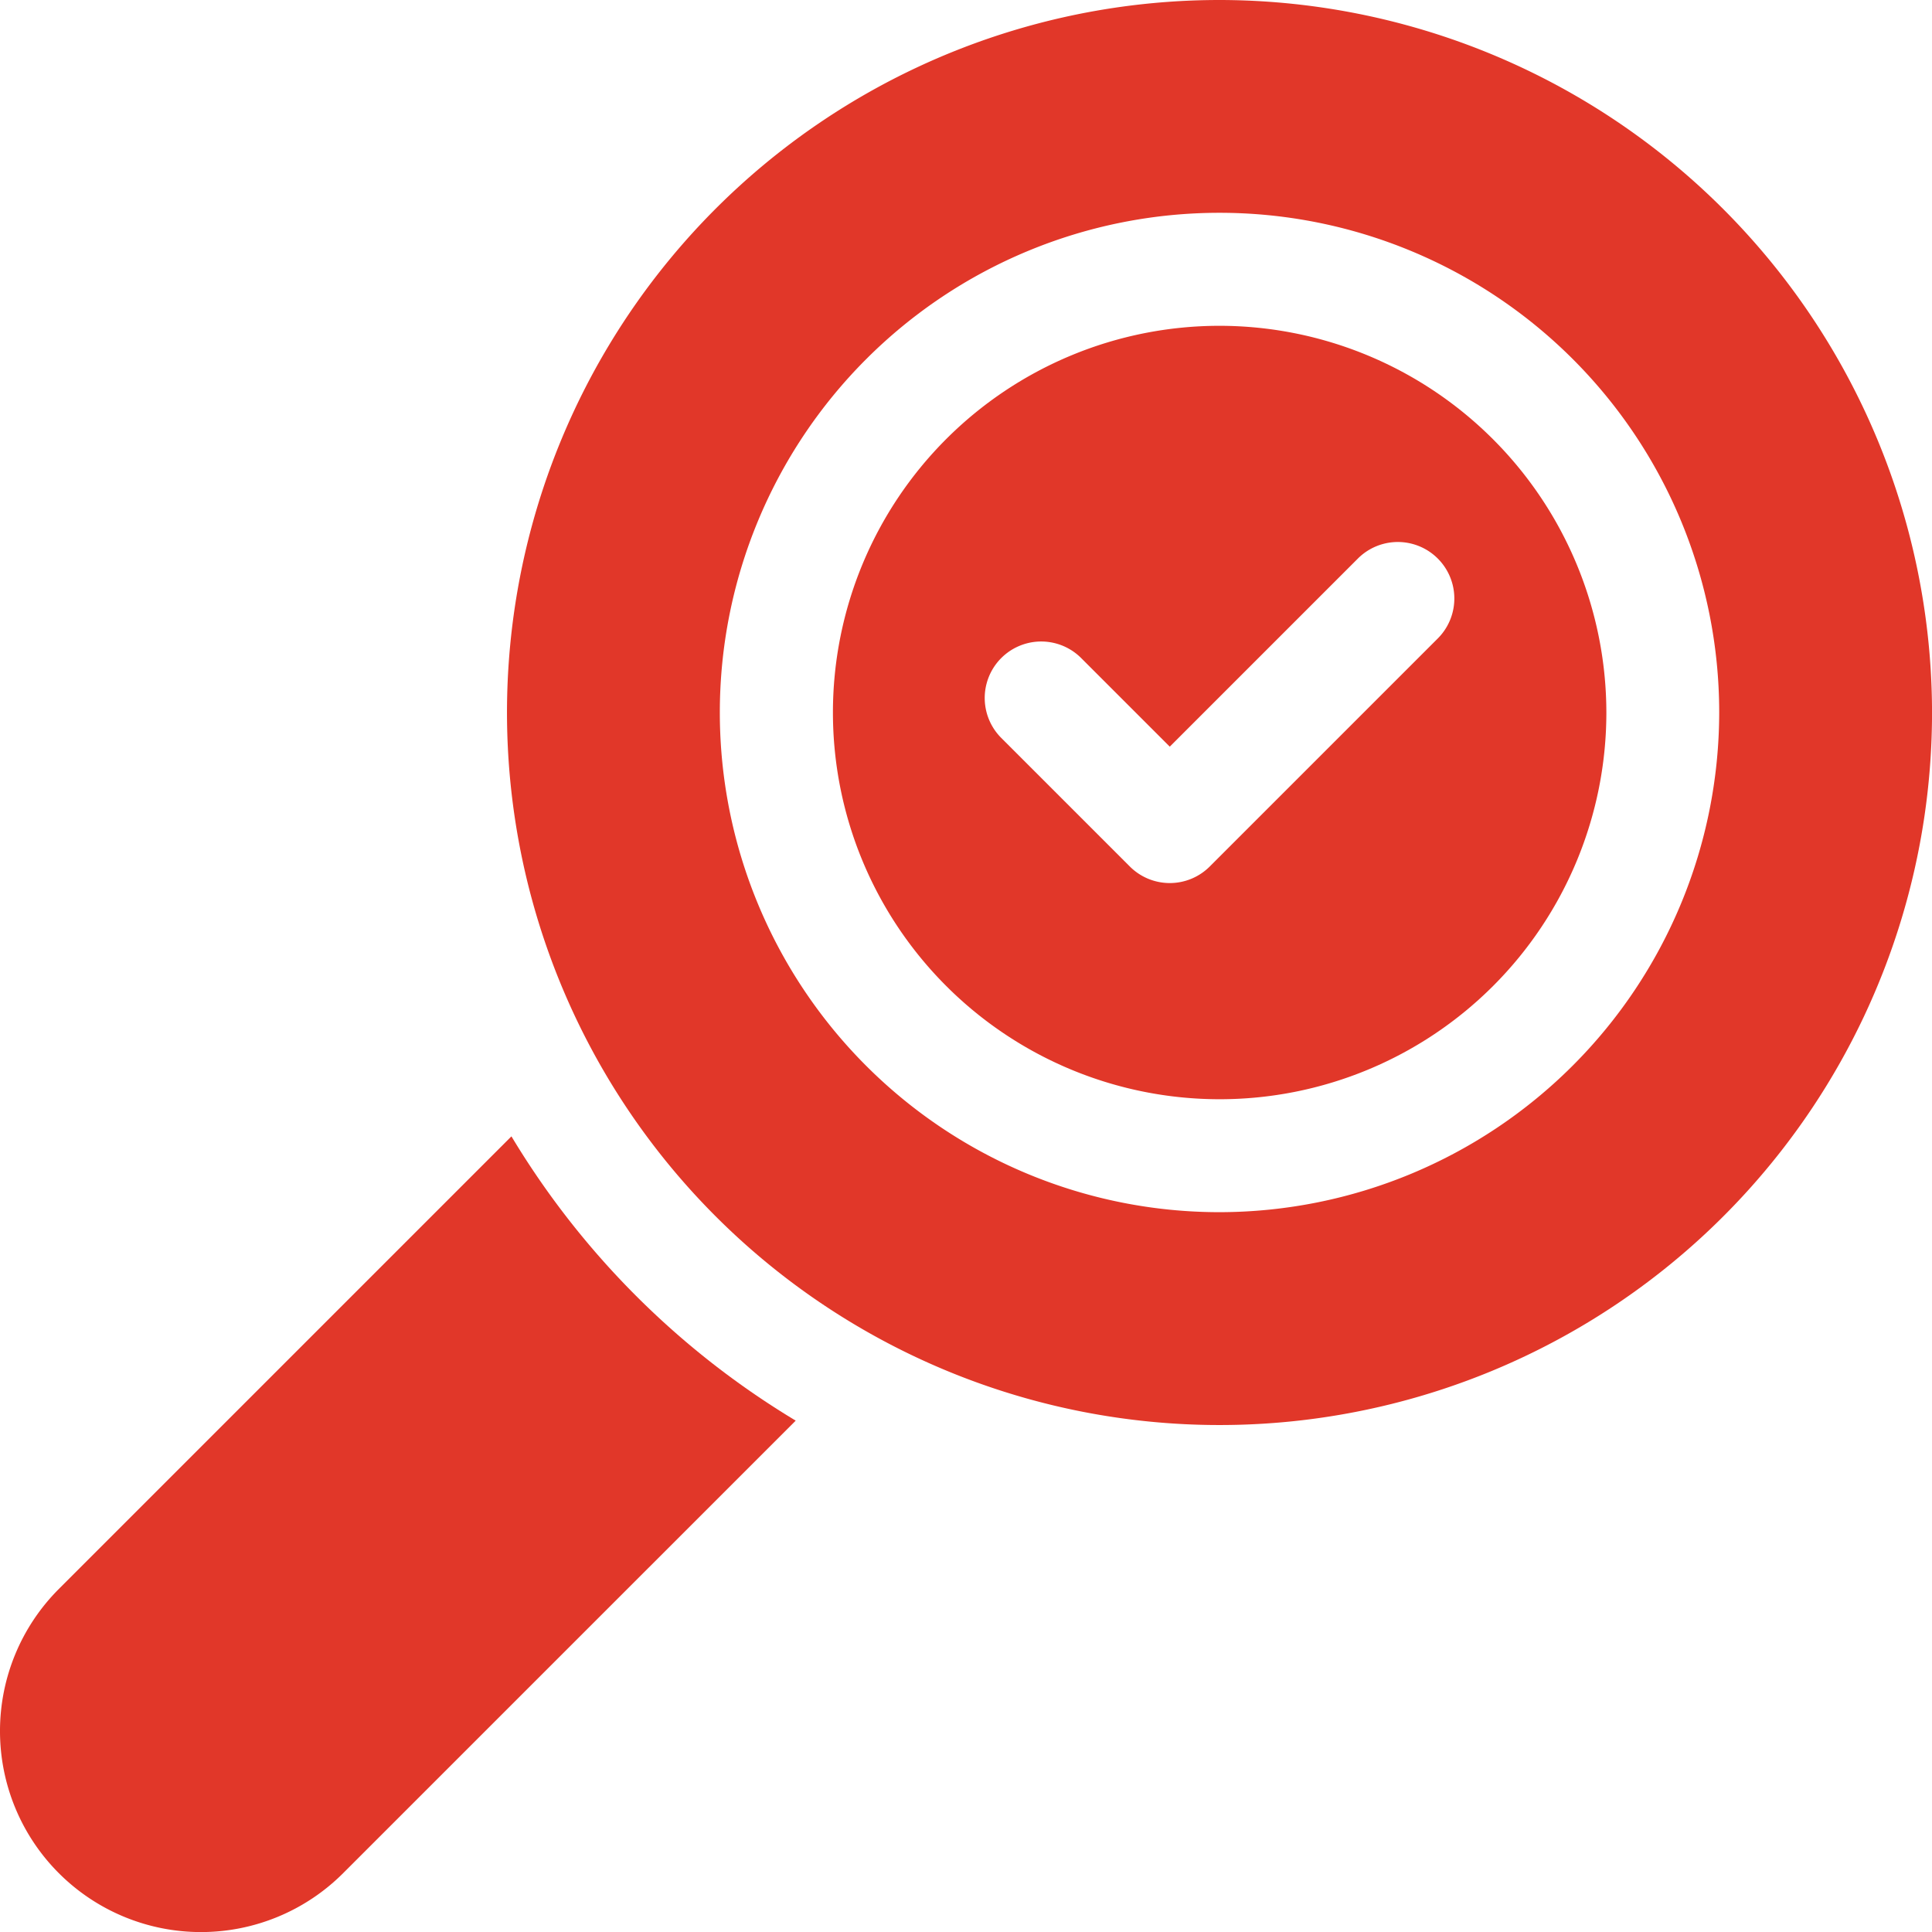 <svg id="loupe_1356660" xmlns="http://www.w3.org/2000/svg" width="58.452" height="58.452" viewBox="0 0 58.452 58.452">
  <path id="Tracciato_178" data-name="Tracciato 178" d="M15.473,301.148,1.781,314.841a6.08,6.08,0,0,0,8.6,8.6l13.693-13.692A25.162,25.162,0,0,1,15.473,301.148Zm0,0" transform="translate(0 -266.768)" fill="#e13729"/>
  <path id="Tracciato_179" data-name="Tracciato 179" d="M232.4,86.336a11.7,11.7,0,1,0,11.7,11.7A11.714,11.714,0,0,0,232.4,86.336Zm6.6,9.459-6.9,6.9a1.709,1.709,0,0,1-2.417,0l-3.89-3.89a1.709,1.709,0,1,1,2.417-2.417l2.681,2.681,5.691-5.691A1.709,1.709,0,0,1,239,95.795Zm0,0" transform="translate(-195.5 -76.479)" fill="#e13729"/>
  <path id="Tracciato_180" data-name="Tracciato 180" d="M155.916,0a21.557,21.557,0,1,0,21.557,21.557A21.581,21.581,0,0,0,155.916,0Zm0,36.674a15.118,15.118,0,1,1,15.118-15.118A15.135,15.135,0,0,1,155.916,36.674Zm0,0" transform="translate(-119.02)" fill="#e13729"/>
</svg>
